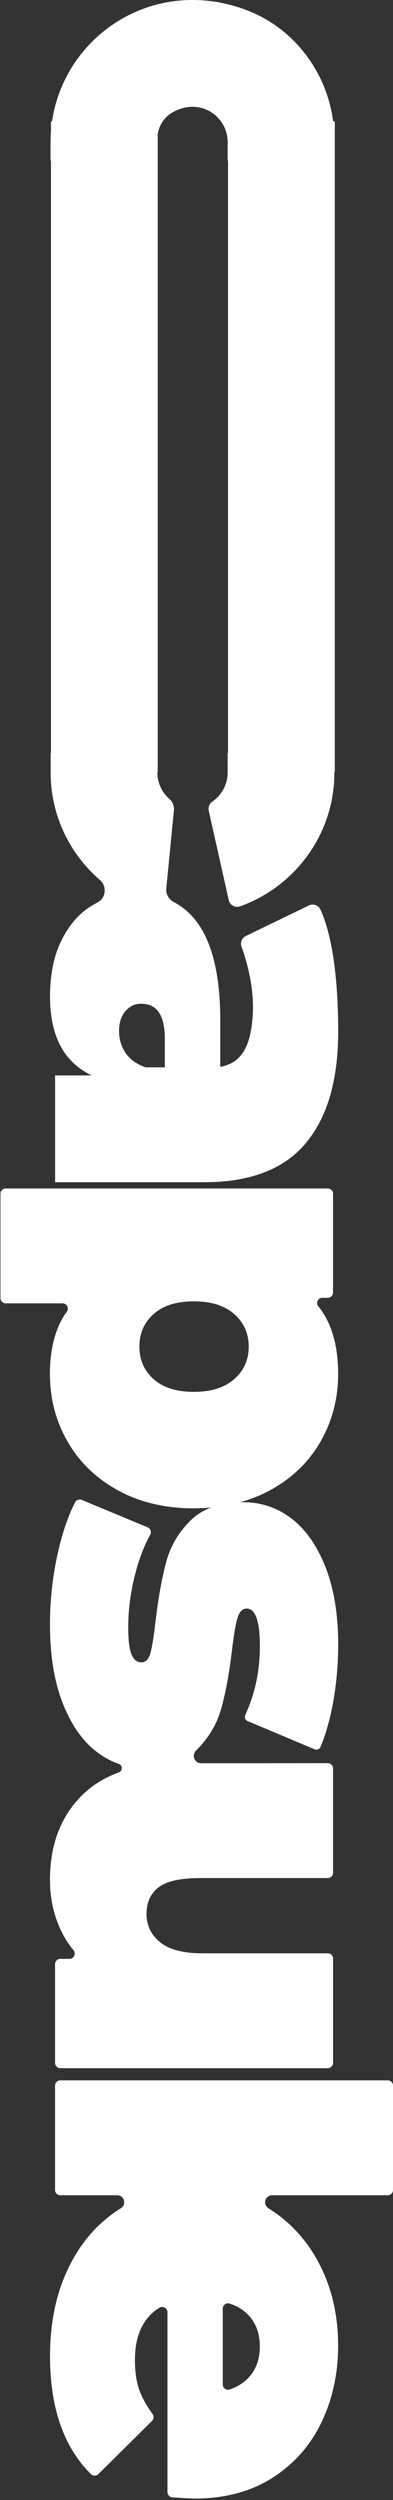 <svg xmlns="http://www.w3.org/2000/svg" width="81" height="515" viewBox="0 0 81 515" fill="none"><rect x="0" y="0" width="81" height="515" fill="#333333" stroke="none"/><path d="M56.07 510.473C60.54 507.643 63.93 503.833 66.23 499.053C68.53 494.263 69.69 488.973 69.69 483.183C69.69 477.033 68.43 471.503 65.92 466.573C63.41 461.653 59.9 457.773 55.39 454.943C55.37 454.933 55.35 454.923 55.34 454.913C54.09 454.133 54.61 452.223 56.08 452.223L79.92 452.223C80.52 452.223 81 451.733 81 451.143L81 429.633C81 429.033 80.51 428.553 79.92 428.553L12.43 428.553C11.83 428.553 11.35 429.043 11.35 429.633L11.35 451.143C11.35 451.743 11.84 452.223 12.43 452.223L24.16 452.223C25.63 452.223 26.15 454.133 24.9 454.903C24.85 454.933 24.8 454.963 24.76 454.993C20.22 457.853 16.67 461.903 14.13 467.143C11.58 472.383 10.31 478.463 10.31 485.373C10.31 496.003 13.13 504.103 18.76 509.683C19.18 510.093 19.86 510.083 20.28 509.663L31.33 498.703C31.71 498.323 31.75 497.733 31.44 497.293C30.19 495.553 29.3 493.933 28.75 492.443C28.12 490.733 27.81 488.623 27.81 486.103C27.81 483.173 28.39 480.723 29.54 478.773C30.37 477.353 31.47 476.233 32.84 475.403C33.57 474.953 34.52 475.463 34.52 476.323L34.52 513.373C34.52 513.943 34.97 514.423 35.54 514.453C38.25 514.623 39.76 514.703 40.07 514.703C46.28 514.703 51.63 513.293 56.1 510.463L56.07 510.473ZM45.91 475.573C45.91 474.843 46.63 474.303 47.32 474.533C49.09 475.103 50.5 476.033 51.56 477.313C52.89 478.923 53.55 480.943 53.55 483.393C53.55 485.843 52.87 487.863 51.51 489.473C50.43 490.743 49.04 491.663 47.33 492.233C46.63 492.463 45.91 491.933 45.91 491.193L45.91 475.573Z" fill="white"></path><path d="M68.65 424.973L68.65 403.463C68.65 402.863 68.16 402.383 67.57 402.383L41.73 402.383C37.75 402.383 34.83 401.613 32.98 400.083C31.13 398.543 30.2 396.623 30.2 394.323C30.2 391.873 31.04 390.023 32.71 388.773C34.39 387.513 37.18 386.883 41.09 386.883L67.56 386.883C68.16 386.883 68.64 386.393 68.64 385.803L68.64 364.293C68.64 363.693 68.15 363.213 67.56 363.213C67.56 363.213 50.42 363.223 41.45 363.233C40.06 363.233 39.43 361.553 40.43 360.583C40.44 360.573 40.45 360.563 40.47 360.543C42.98 358.063 44.69 355.203 45.6 351.953C46.51 348.703 47.24 344.743 47.8 340.063C48.15 337.063 48.51 334.863 48.9 333.463C49.28 332.063 49.93 331.363 50.84 331.363C52.66 331.363 53.56 333.943 53.56 339.113C53.56 344.283 52.55 348.903 50.56 353.283C50.34 353.773 50.55 354.343 51.04 354.543L64.82 360.343C65.3 360.543 65.86 360.333 66.06 359.853C67.08 357.423 67.89 354.643 68.5 351.523C69.3 347.363 69.7 343.123 69.7 338.793C69.7 332.573 68.83 327.253 67.08 322.813C65.33 318.373 62.99 315.043 60.06 312.803C57.13 310.563 53.81 309.453 50.11 309.453C49.88 309.453 49.67 309.473 49.45 309.473C51.65 308.863 53.72 308.043 55.66 306.993C60.2 304.513 63.67 301.163 66.08 296.933C68.49 292.703 69.69 288.083 69.69 283.053C69.69 277.113 68.33 272.463 65.61 269.103C65.04 268.393 65.53 267.343 66.45 267.343L67.56 267.343C68.16 267.343 68.64 266.853 68.64 266.263L68.64 245.903C68.64 245.303 68.15 244.823 67.56 244.823L1.18 244.823C0.58 244.823 0.1 245.313 0.1 245.903L0.1 267.413C0.1 268.013 0.59 268.493 1.18 268.493L12.89 268.493C13.77 268.493 14.29 269.483 13.78 270.193C11.45 273.413 10.29 277.703 10.29 283.053C10.29 288.083 11.49 292.713 13.91 296.933C16.32 301.153 19.78 304.513 24.28 306.993C28.79 309.473 34.01 310.713 39.94 310.713C41.16 310.713 42.34 310.643 43.51 310.543C41.88 311.163 40.48 312.033 39.32 313.173C36.8 315.653 35.11 318.533 34.24 321.813C33.37 325.093 32.65 329.073 32.09 333.753C31.74 336.823 31.39 339.043 31.04 340.403C30.69 341.763 30.06 342.443 29.15 342.443C28.24 342.443 27.56 341.903 27.11 340.823C26.66 339.743 26.43 337.833 26.43 335.113C26.43 331.693 26.88 328.163 27.79 324.533C28.58 321.373 29.63 318.583 30.95 316.173C31.26 315.603 31.03 314.883 30.43 314.633L16.86 308.983C16.35 308.773 15.74 308.973 15.49 309.463C14.03 312.273 12.82 315.833 11.87 320.133C10.82 324.883 10.3 329.703 10.3 334.593C10.3 340.953 11.17 346.363 12.92 350.833C14.67 355.303 17.01 358.653 19.94 360.893C21.38 361.993 22.89 362.813 24.48 363.363C25.31 363.653 25.3 364.823 24.47 365.123C21.49 366.213 18.98 367.773 16.95 369.783C12.51 374.183 10.3 380.013 10.3 387.283C10.3 390.423 10.84 393.393 11.92 396.193C12.71 398.223 13.78 400.073 15.14 401.733C15.73 402.453 15.25 403.523 14.32 403.523L12.43 403.523C11.83 403.523 11.35 404.013 11.35 404.603L11.35 424.953C11.35 425.553 11.84 426.043 12.44 426.043L67.56 426.043C68.16 426.043 68.64 425.553 68.64 424.963L68.65 424.973ZM31.66 284.103C29.7 282.353 28.73 280.123 28.73 277.393C28.73 274.663 29.71 272.433 31.66 270.693C33.62 268.943 36.37 268.073 39.94 268.073C43.51 268.073 46.28 268.943 48.27 270.693C50.26 272.433 51.26 274.673 51.26 277.393C51.26 280.113 50.26 282.353 48.27 284.103C46.28 285.853 43.5 286.723 39.94 286.723C36.38 286.723 33.62 285.853 31.66 284.103Z" fill="white"></path><path d="M46.92 155.073L46.92 159.143C46.92 161.613 45.68 163.793 43.79 165.103C43.18 165.523 42.86 166.253 43.02 166.983L47.14 185.403C47.37 186.453 48.47 187.063 49.48 186.703C60.79 182.663 68.92 171.843 68.92 159.153L68.92 155.083L46.92 155.083L46.92 155.073Z" fill="white"></path><path d="M62.94 235.583C67.44 230.273 69.7 222.593 69.7 212.533C69.7 208.233 69.57 195.033 66.03 187.343C65.62 186.453 64.53 186.093 63.65 186.523L50.68 192.813C49.86 193.213 49.47 194.163 49.78 195.013C50.72 197.593 52.43 203.193 52.1 208.973C51.73 215.383 49.87 218.993 45.4 219.763L45.4 210.233C45.4 201.433 43.93 194.863 41 190.533C39.6 188.463 37.87 186.903 35.84 185.833C34.8 185.283 34.15 184.203 34.27 183.023L35.84 166.963C35.93 166.083 35.61 165.203 34.95 164.623C33.41 163.293 32.44 161.333 32.44 159.143L32.44 155.073L10.44 155.073L10.44 159.143C10.44 167.963 14.37 175.893 20.57 181.253C22.06 182.543 21.88 184.923 20.15 185.863C19.7 186.113 19.22 186.393 18.71 186.703C16.16 188.293 14.17 190.673 12.67 193.713C11.1 196.893 10.31 200.753 10.31 205.293C10.31 213.393 13.17 218.803 18.9 221.533C18.88 221.533 11.36 221.533 11.36 221.533L11.36 243.533L42.16 243.533C51.52 243.533 58.45 240.883 62.96 235.573L62.94 235.583ZM29.99 219.863C28.17 219.233 26.81 218.253 25.9 216.933C24.99 215.603 24.54 214.103 24.54 212.423C24.54 210.023 25.36 208.323 27.01 207.313C27.54 206.983 28.16 206.813 28.78 206.783C32.24 206.593 33.97 209.003 33.97 214.003L33.97 219.873L29.99 219.873L29.99 219.863Z" fill="white"></path><path d="M32.42 33.073L32.42 28.693C32.42 26.483 33.52 24.363 35.42 23.233C41.07 19.863 46.92 23.893 46.92 29.253L46.92 33.073L68.92 33.073L68.92 28.843C68.92 16.843 61.56 5.903 50.26 1.873C29.71 -5.437 10.42 9.693 10.42 29.253L10.42 33.073L32.42 33.073Z" fill="white"></path><path d="M69 159L69 25L46.99 25C46.99 25.09 47 25.181 47 25.271L47 159L69 159Z" fill="white"></path><path d="M32.5 159L32.5 25L10.51 25C10.51 25.09 10.51 25.181 10.51 25.271L10.51 159L32.51 159L32.5 159Z" fill="white"></path></svg>